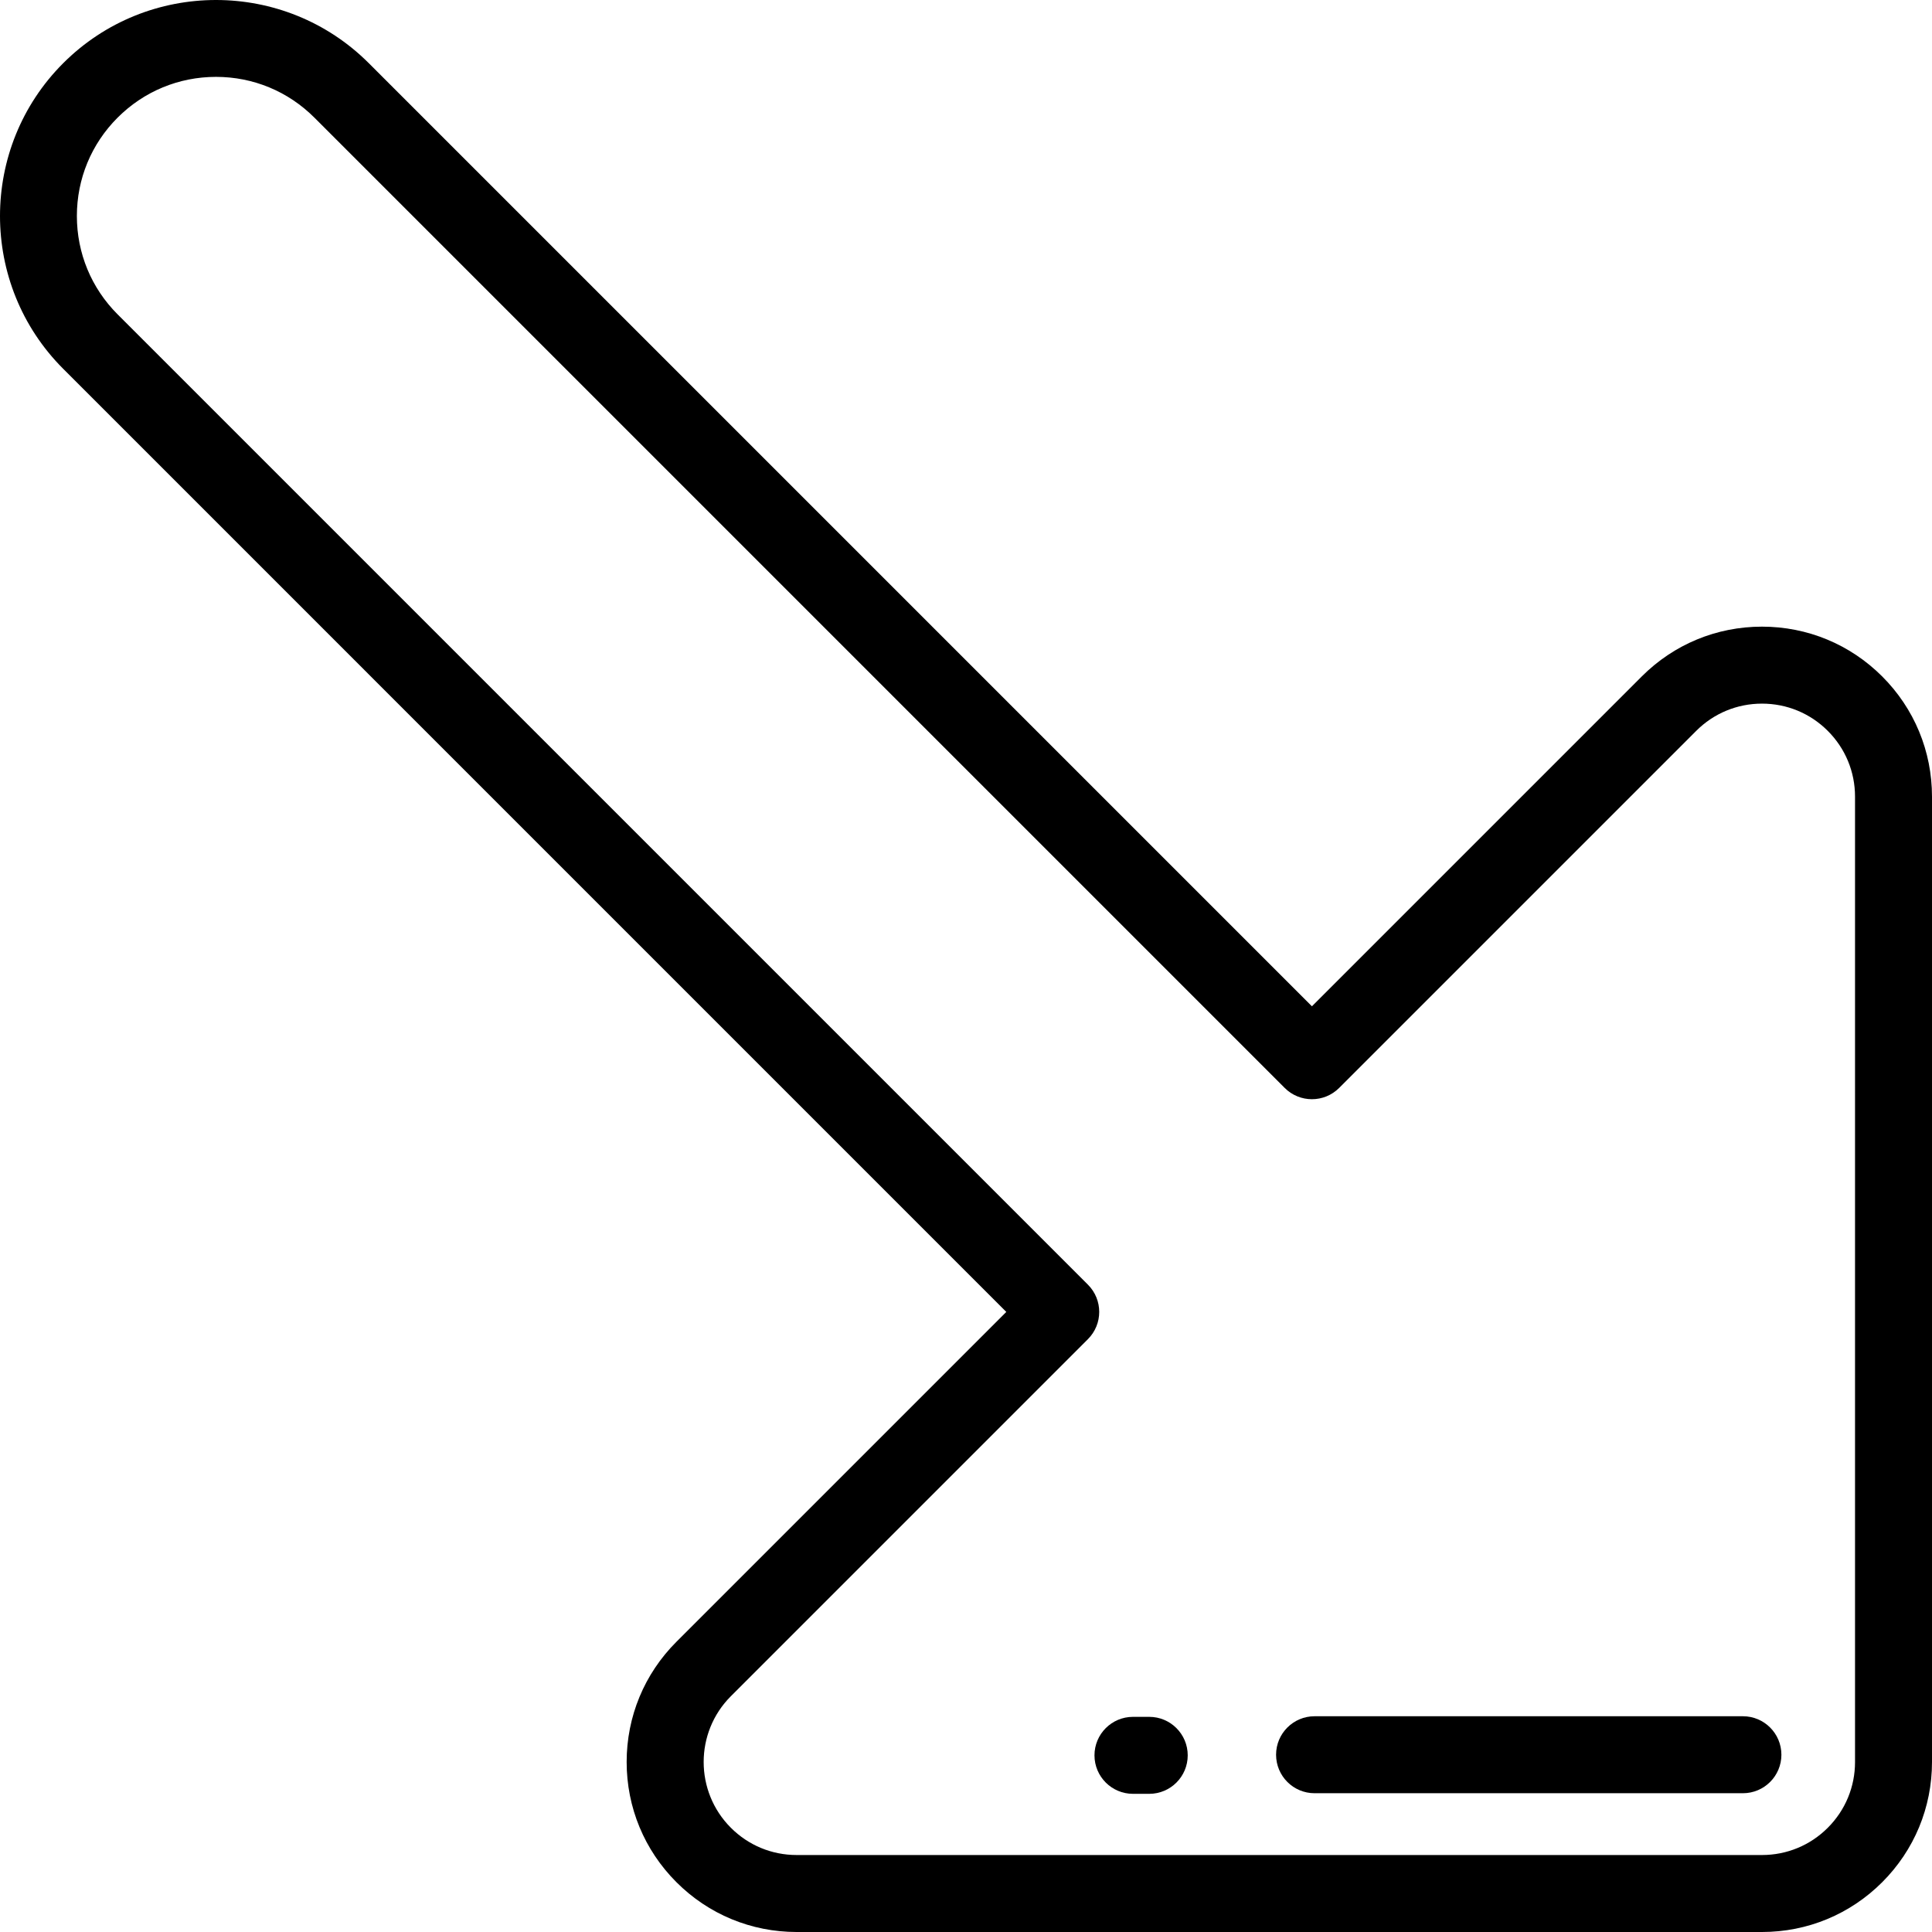 <?xml version="1.0" encoding="iso-8859-1"?>
<!-- Uploaded to: SVG Repo, www.svgrepo.com, Generator: SVG Repo Mixer Tools -->
<svg fill="#000000" height="800px" width="800px" version="1.1" id="Layer_1" xmlns="http://www.w3.org/2000/svg" xmlns:xlink="http://www.w3.org/1999/xlink" 
	 viewBox="0 0 511.999 511.999" xml:space="preserve">
<g>
	<g>
		<path d="M498.803,179.264c-8.51-8.51-19.824-13.196-31.859-13.196c-12.035,0-23.349,4.687-31.859,13.196l-87.415,87.415
			L97.738,16.746c-22.329-22.329-58.661-22.327-80.991,0c-22.329,22.329-22.329,58.662,0,80.992l249.931,249.933l-87.414,87.414
			c-8.51,8.51-13.196,19.824-13.196,31.859c0,12.035,4.687,23.349,13.196,31.859c8.508,8.51,19.822,13.196,31.859,13.196h255.822
			c12.036,0,23.35-4.687,31.858-13.196c8.51-8.51,13.196-19.824,13.196-31.859V211.123
			C511.999,199.088,507.312,187.774,498.803,179.264z M491.602,466.944c0,6.585-2.565,12.777-7.222,17.435
			c-4.656,4.656-10.847,7.22-17.434,7.22H211.124c-6.587,0-12.779-2.564-17.434-7.221c-9.614-9.613-9.614-25.257,0-34.87
			l94.626-94.626c3.983-3.984,3.983-10.443,0-14.426L31.172,83.314c-6.964-6.964-10.799-16.223-10.799-26.072
			s3.835-19.108,10.799-26.072c6.964-6.963,16.223-10.799,26.072-10.799c9.848,0,19.106,3.836,26.07,10.799l257.145,257.144
			c3.985,3.982,10.444,3.984,14.425,0l94.627-94.626c4.657-4.657,10.848-7.221,17.434-7.221c6.586,0,12.778,2.564,17.435,7.221
			c4.656,4.657,7.221,10.848,7.221,17.434V466.944z"/>
	</g>
</g>
<g>
	<g>
		<path d="M304.559,454.982h-4.31c-5.632,0-10.2,4.567-10.2,10.2c0,5.632,4.567,10.2,10.2,10.2h4.31c5.633,0,10.2-4.567,10.2-10.2
			C314.758,459.549,310.191,454.982,304.559,454.982z"/>
	</g>
</g>
<g>
	<g>
		<path d="M461.889,454.822H348.374c-5.632,0-10.2,4.567-10.2,10.2c0,5.632,4.567,10.2,10.2,10.2h113.515
			c5.632,0,10.2-4.567,10.2-10.2C472.089,459.39,467.521,454.822,461.889,454.822z"/>
	</g>
</g>
</svg>